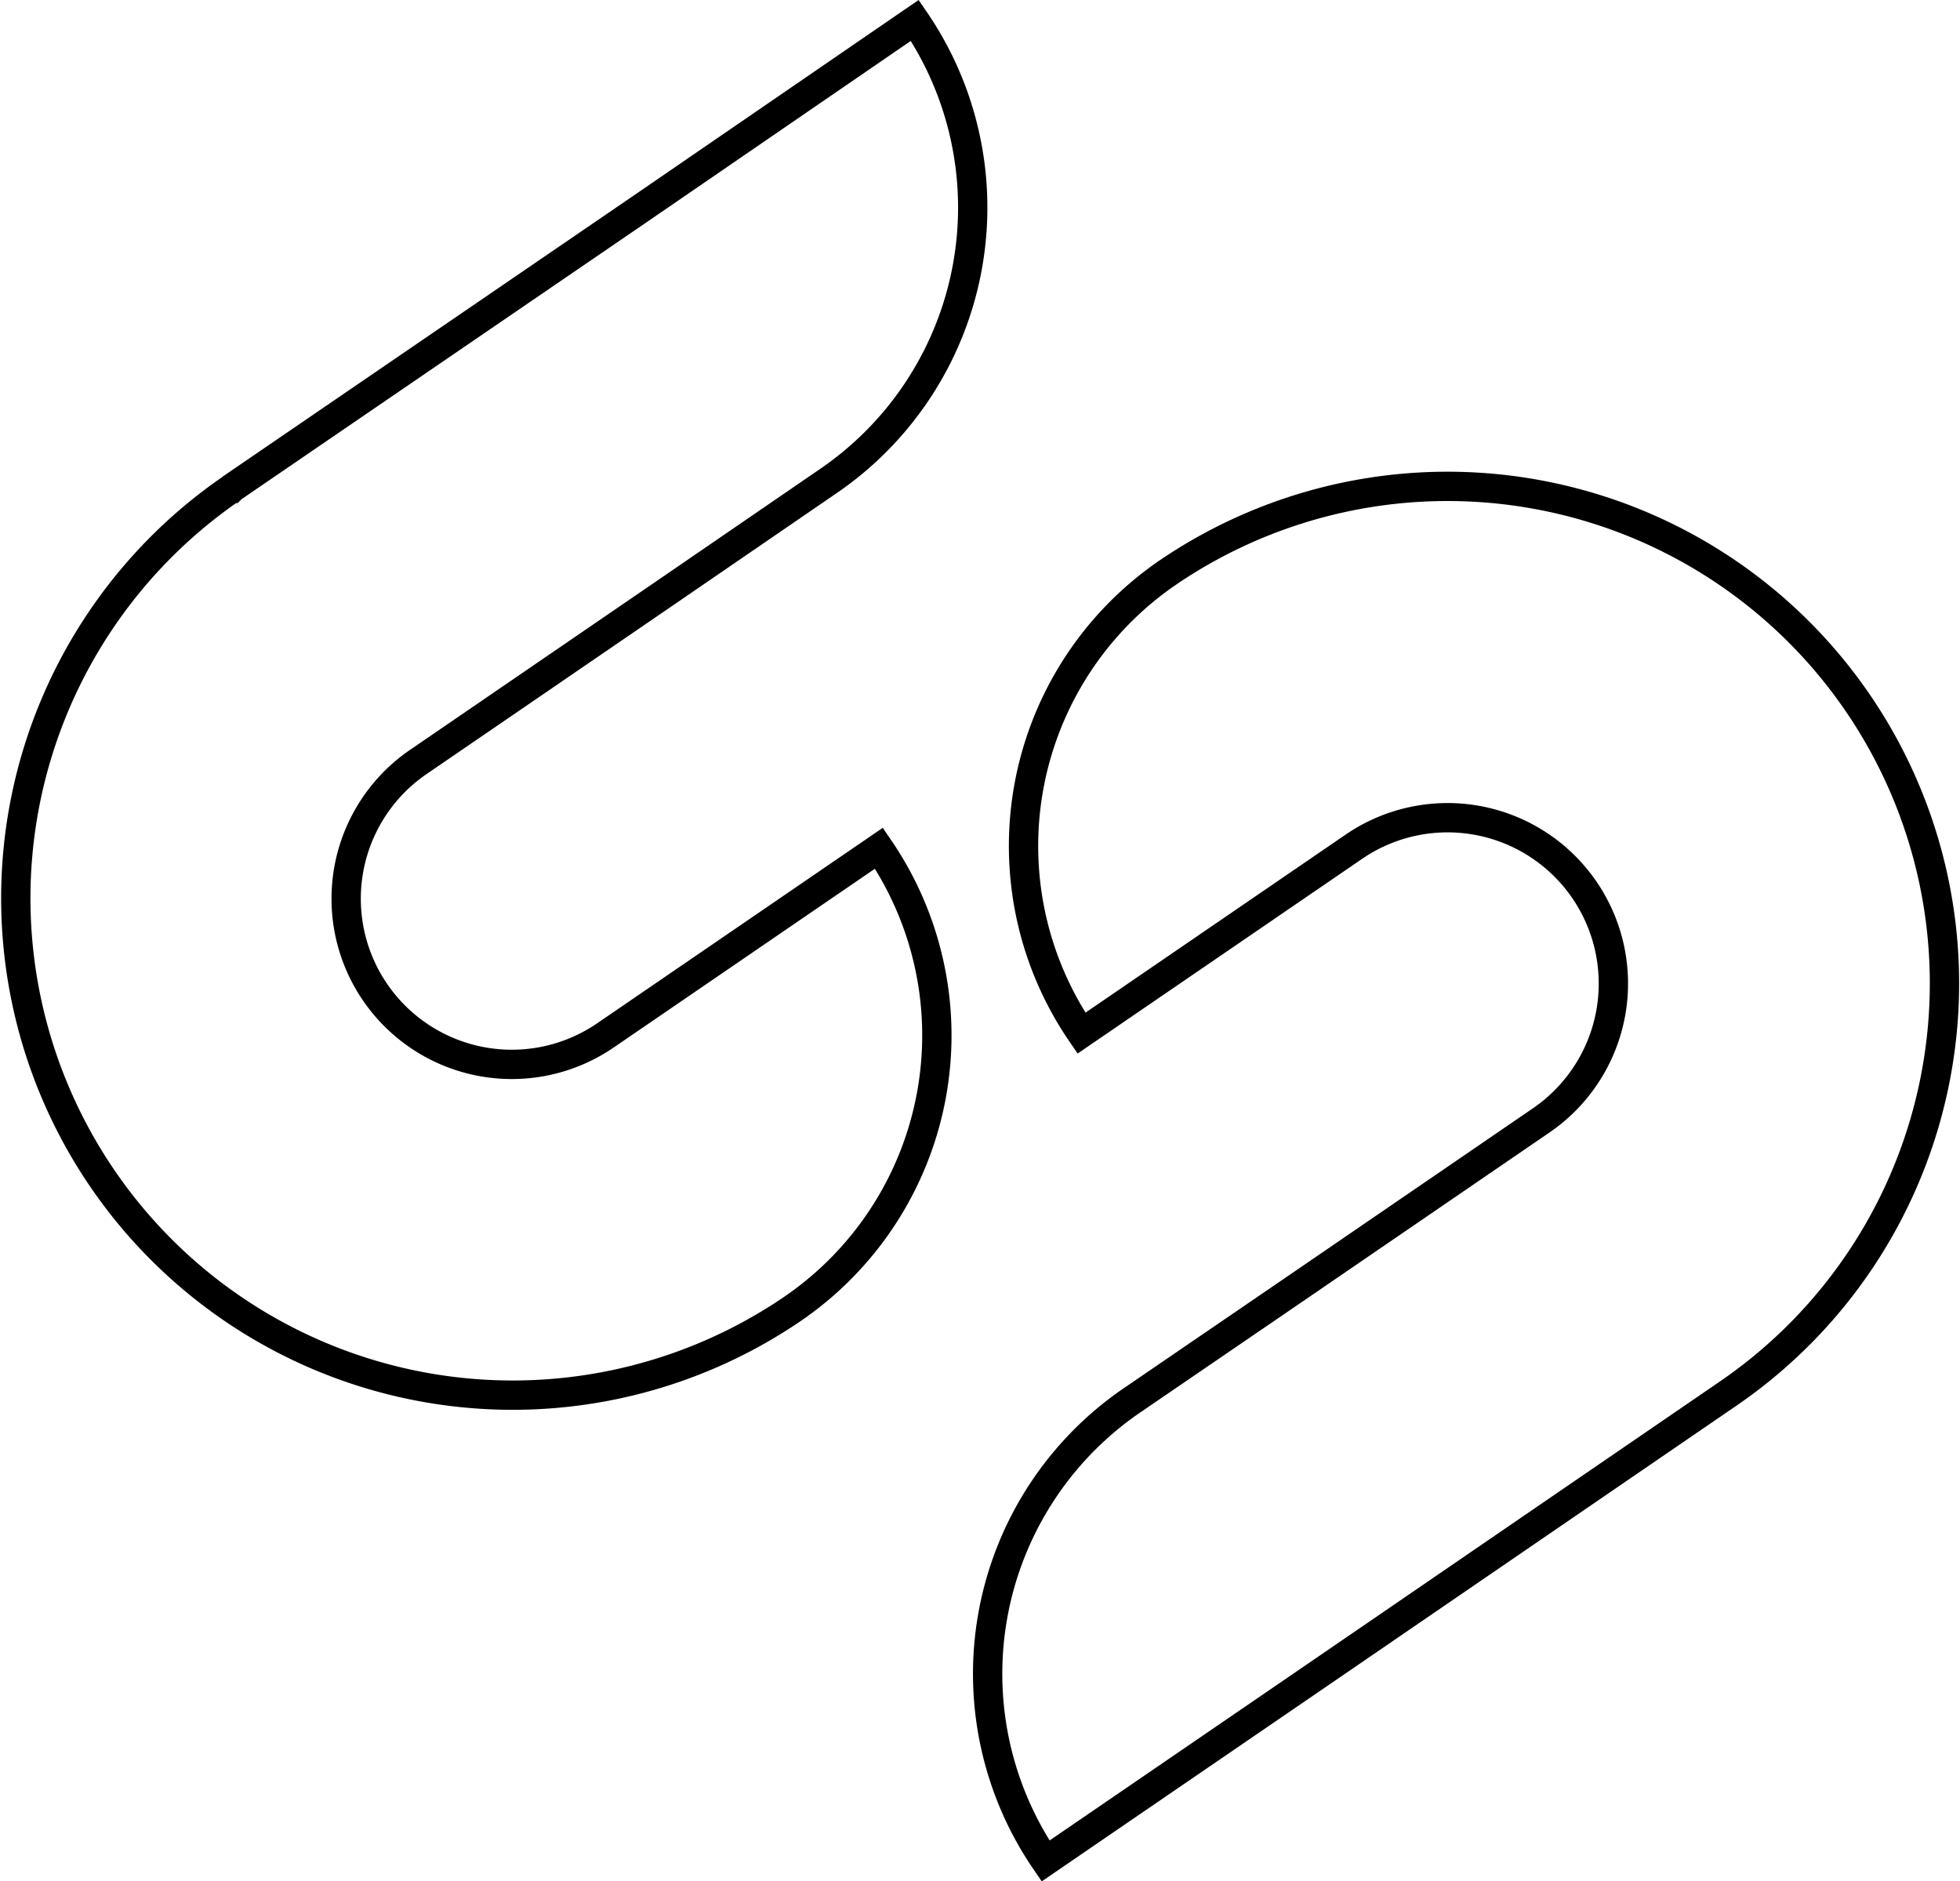 <svg xmlns="http://www.w3.org/2000/svg" width="167.156" height="160.433" viewBox="0 0 167.156 160.433">
  <g id="Gruppe_5591" data-name="Gruppe 5591" transform="translate(-1365.422 -901.595)">
    <path id="Pfad_103597" data-name="Pfad 103597" d="M66.342,109.852a28.248,28.248,0,0,0,7.352-39.269L50.406,86.519h0A14.128,14.128,0,1,1,34.47,63.186h0L55.748,48.62,69.4,39.259A28.248,28.248,0,0,0,76.753-.01L53.465,15.972,18.534,39.853l-.046.046a42.378,42.378,0,0,0,47.854,69.954Z" transform="translate(1366.687 903.344)" fill="none" stroke="#000" stroke-width="2.5"/>
    <path id="Pfad_103598" data-name="Pfad 103598" d="M33.271,17.76h0a.63.63,0,0,0-.183.137l.183-.137a28.248,28.248,0,0,0-7.352,39.269L49.207,41.093h0A14.141,14.141,0,0,1,65.189,64.426L43.91,78.992l-13.7,9.361a28.248,28.248,0,0,0-7.352,39.269l23.288-15.936L81.079,87.759a42.384,42.384,0,0,0-47.808-70" transform="translate(1431.734 932.669)" fill="none" stroke="#000" stroke-width="2.5"/>
  </g>
</svg>
